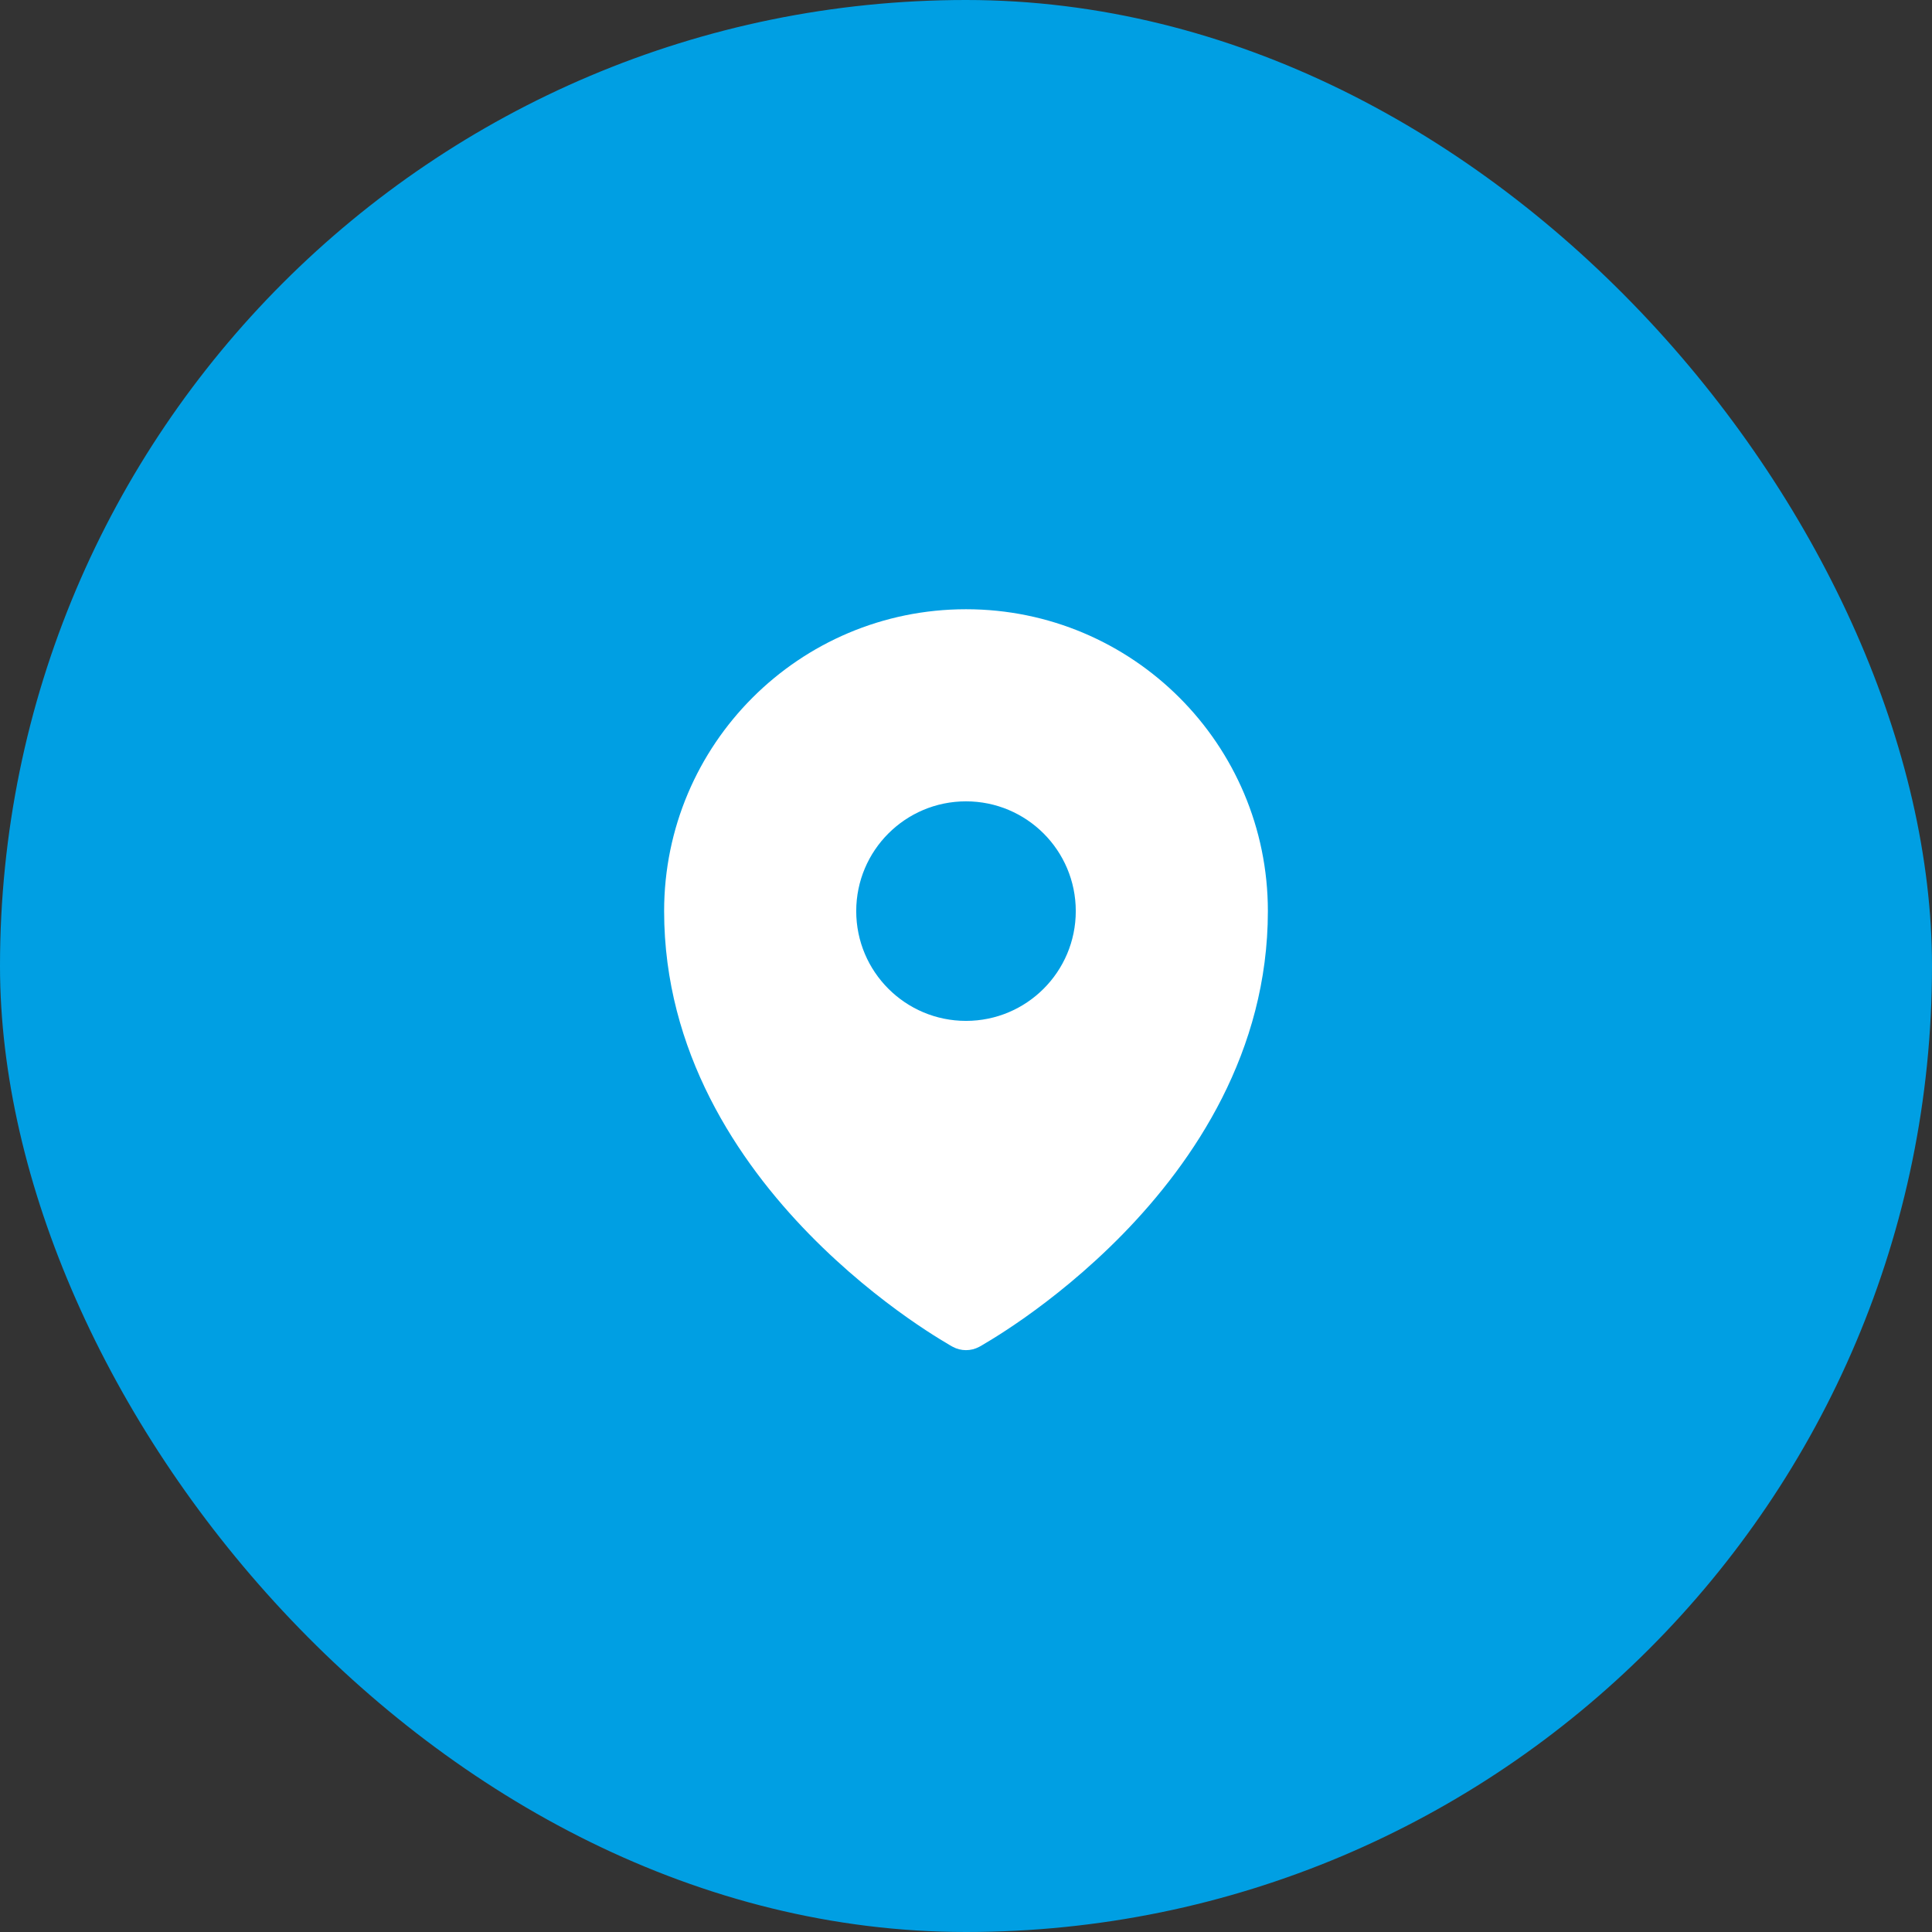 <svg width="44" height="44" viewBox="0 0 44 44" fill="none" xmlns="http://www.w3.org/2000/svg">
<rect x="0" y="0" width="44" height="44" fill="#333333" stroke="none"/>
<rect width="44" height="44" rx="22" fill="#009FE3"/>
<path fill-rule="evenodd" clip-rule="evenodd" d="M21.616 30.626C21.642 30.64 21.661 30.652 21.675 30.66L21.699 30.673C21.884 30.774 22.115 30.774 22.301 30.673L22.325 30.66C22.339 30.652 22.358 30.64 22.384 30.626C22.434 30.597 22.506 30.554 22.596 30.498C22.777 30.387 23.032 30.223 23.337 30.008C23.946 29.578 24.758 28.939 25.572 28.106C27.192 26.447 28.875 23.955 28.875 20.75C28.875 16.953 25.797 13.875 22 13.875C18.203 13.875 15.125 16.953 15.125 20.75C15.125 23.955 16.808 26.447 18.428 28.106C19.242 28.939 20.054 29.578 20.663 30.008C20.968 30.223 21.223 30.387 21.404 30.498C21.494 30.554 21.566 30.597 21.616 30.626ZM22 23.25C23.381 23.25 24.5 22.131 24.5 20.75C24.5 19.369 23.381 18.25 22 18.25C20.619 18.25 19.5 19.369 19.5 20.75C19.5 22.131 20.619 23.25 22 23.25Z" fill="white"/>
</svg>

